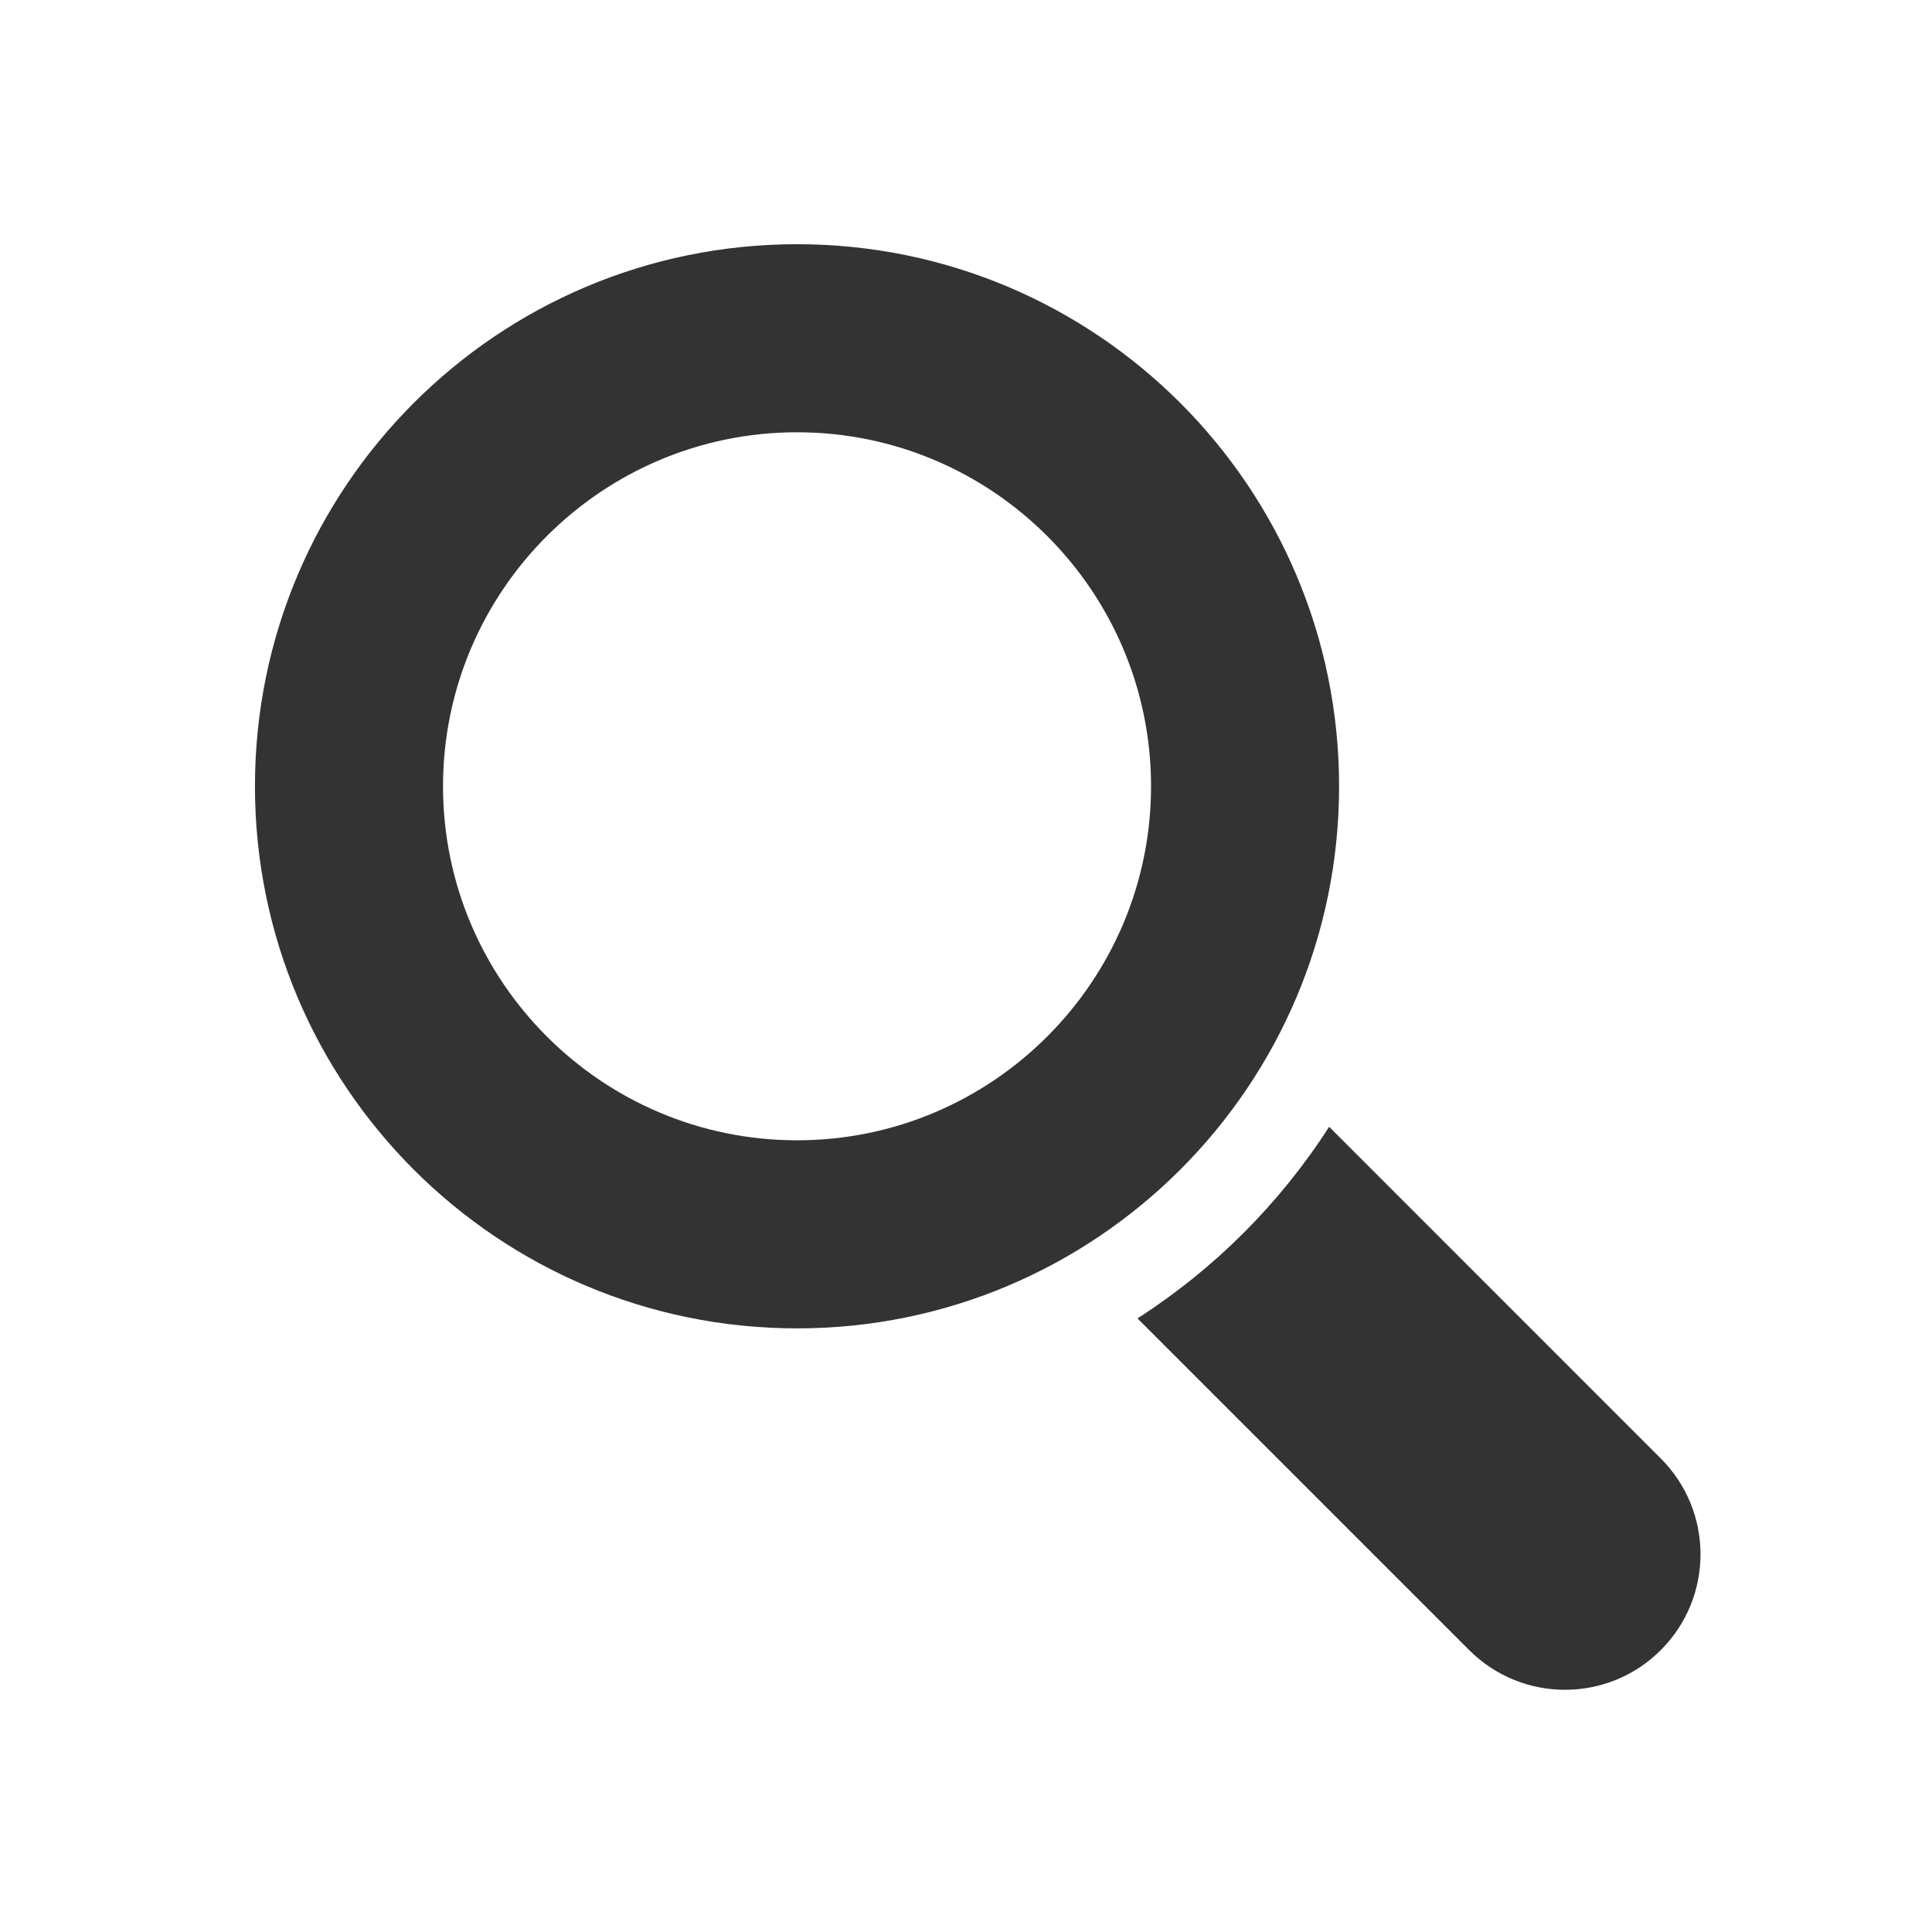 <?xml version="1.0" encoding="utf-8"?>
<!-- Generator: Adobe Illustrator 16.0.3, SVG Export Plug-In . SVG Version: 6.00 Build 0)  -->
<!DOCTYPE svg PUBLIC "-//W3C//DTD SVG 1.1//EN" "http://www.w3.org/Graphics/SVG/1.1/DTD/svg11.dtd">
<svg version="1.1" xmlns="http://www.w3.org/2000/svg" xmlns:xlink="http://www.w3.org/1999/xlink" x="0px" y="0px" width="55px"
	 height="55px" viewBox="0 0 55 55" enable-background="new 0 0 55 55" xml:space="preserve">
<rect x="0" y="0" width="55" height="55" fill="#333333" stroke="none"/>
<g id="Ebene_3">
</g>
<g id="Ebene_1">
	<g>
		<path fill="#FFFFFF" d="M0,0v55h55V0H0z M7.258,22.384c0-8.522,6.909-15.432,15.432-15.432c8.521,0,15.431,6.91,15.431,15.432
			c0,8.523-6.91,15.432-15.431,15.432C14.167,37.816,7.258,30.907,7.258,22.384z M47.279,46.974c-1.504,1.508-3.947,1.508-5.455,0
			l-9.442-9.442c2.188-1.405,4.05-3.266,5.456-5.455l9.441,9.443C48.787,43.026,48.787,45.469,47.279,46.974z"/>
		<path fill="#FFFFFF" d="M22.69,12.306c-5.557,0-10.078,4.521-10.078,10.078c0,5.557,4.521,10.078,10.078,10.078
			c5.557,0,10.078-4.521,10.078-10.078C32.768,16.827,28.247,12.306,22.69,12.306z"/>
	</g>
</g>
</svg>
